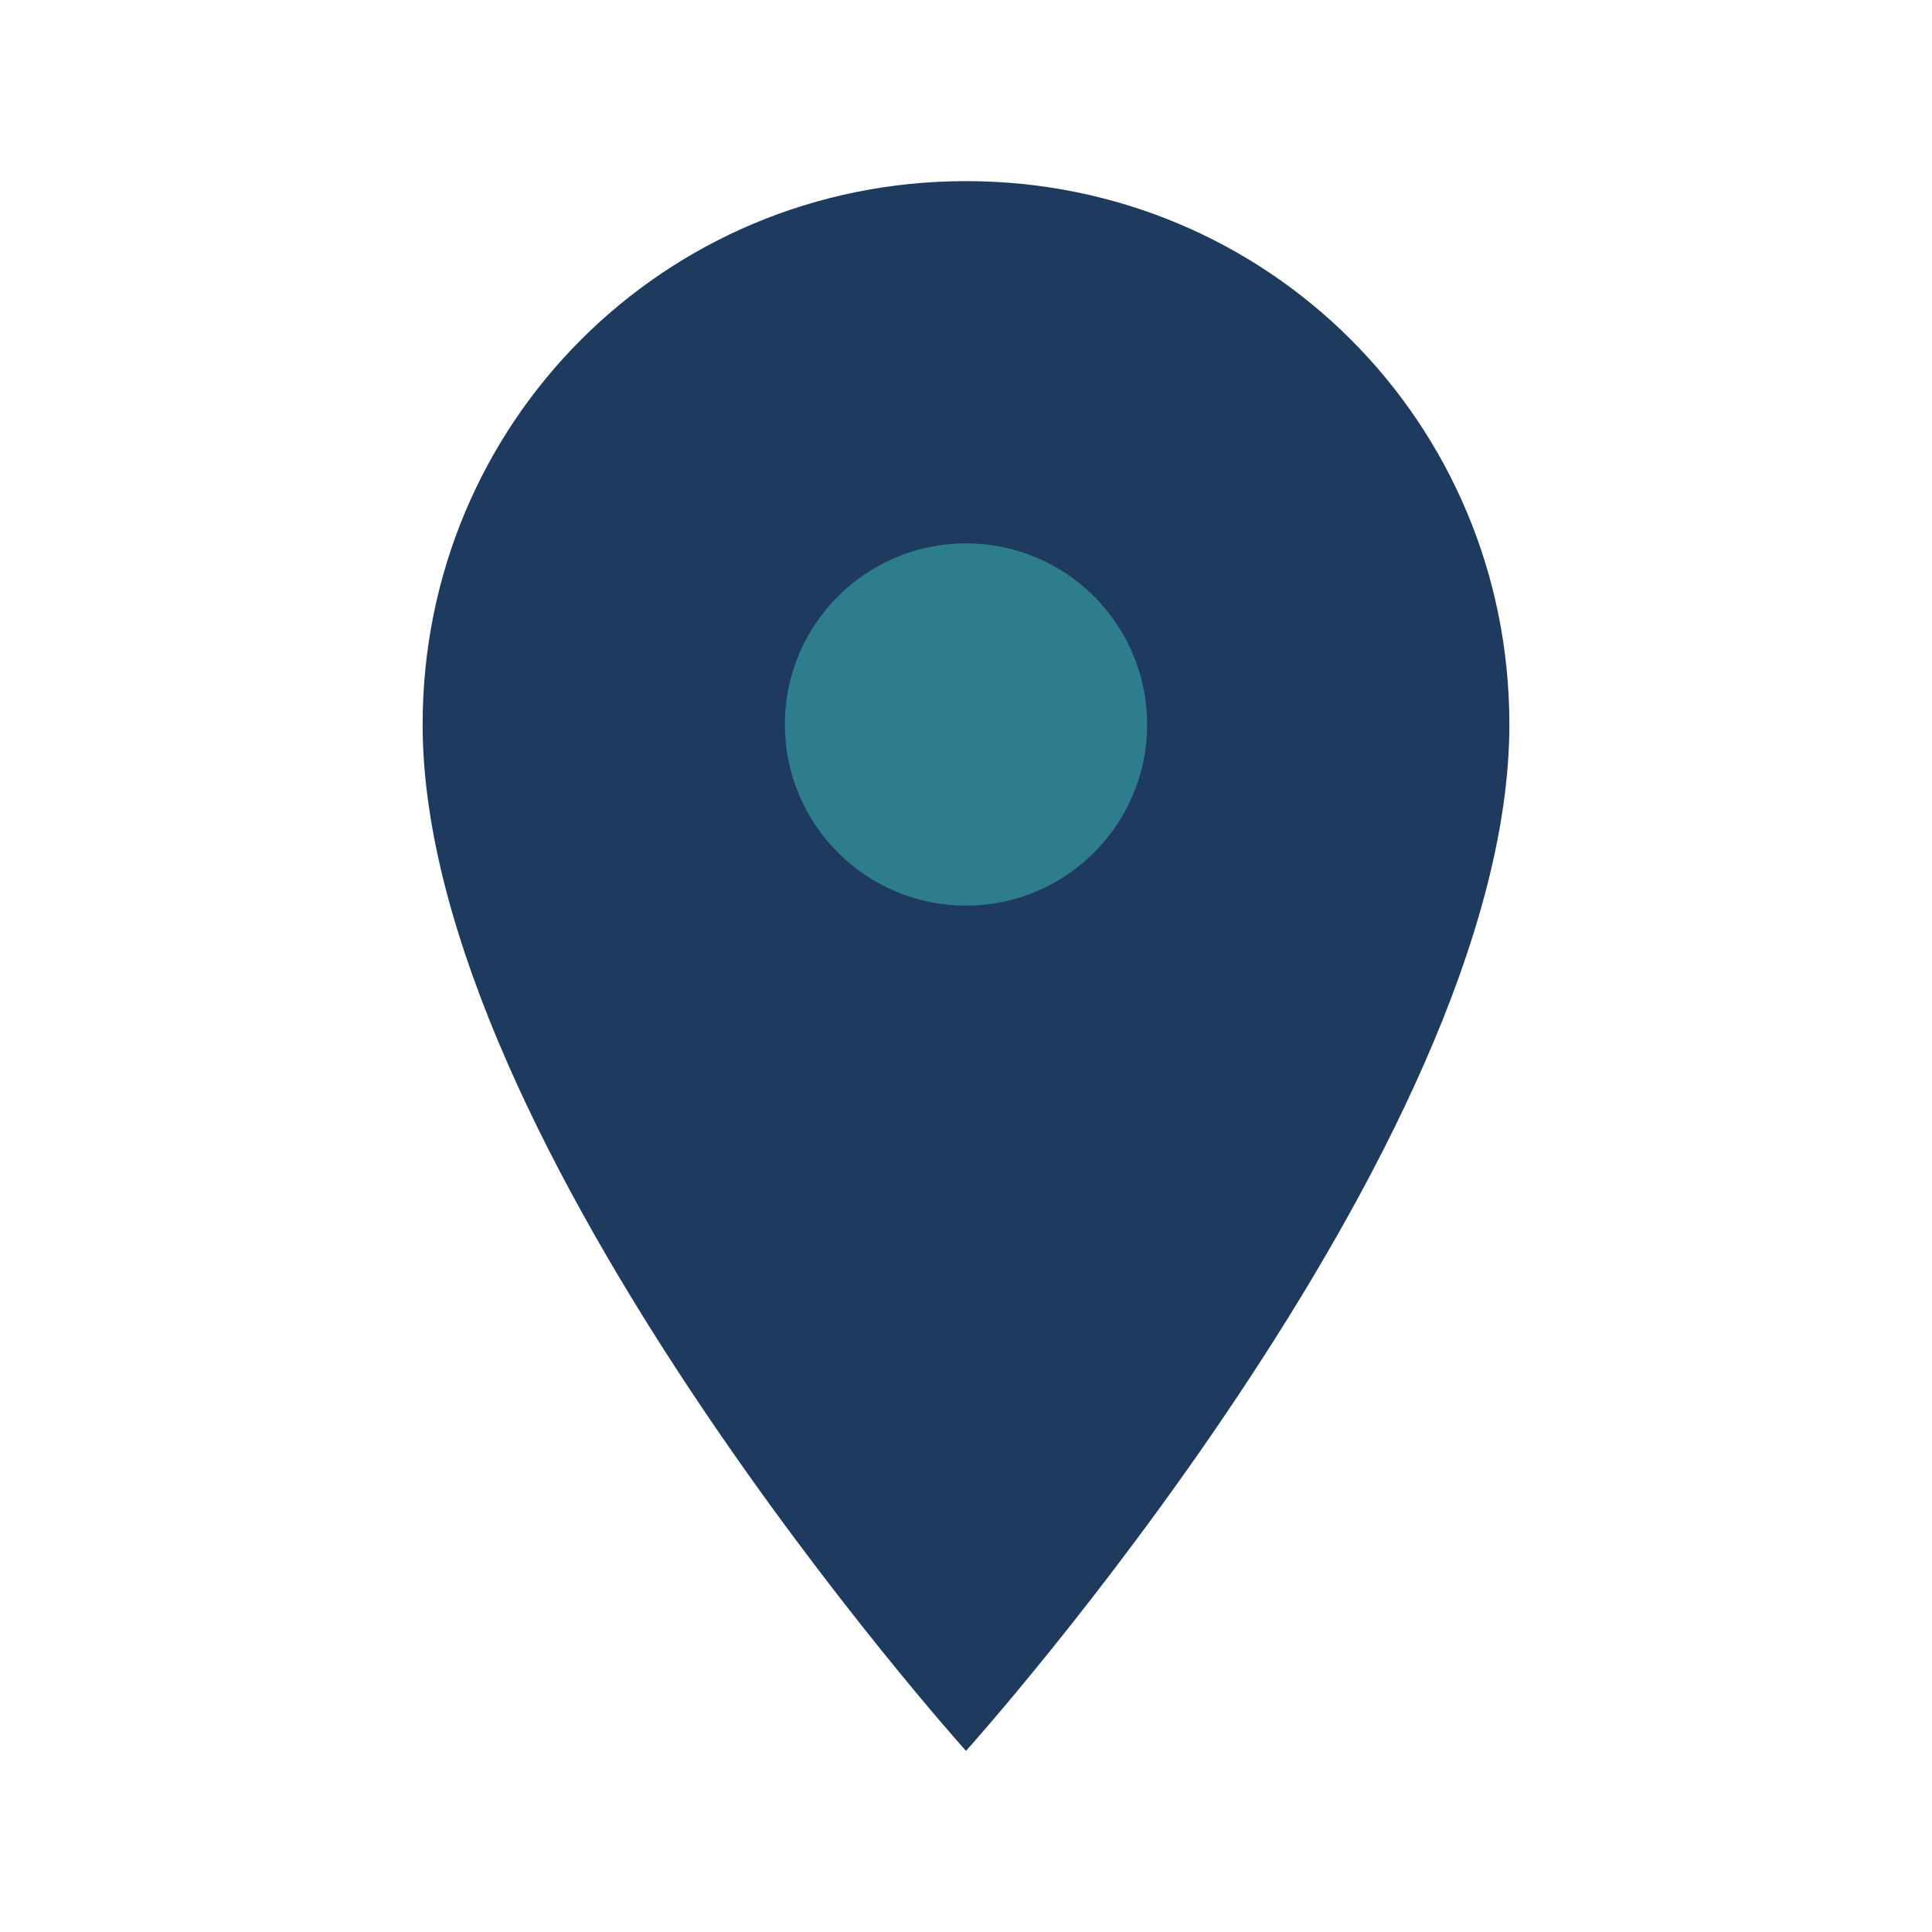 <?xml version="1.0" encoding="UTF-8"?>
<svg xmlns="http://www.w3.org/2000/svg" width="32" height="32" viewBox="0 0 32 32"><path fill="#1E3A5F" d="M16 3c-5 0-9 4-9 9 0 7 9 17 9 17s9-10 9-17c0-5-4-9-9-9z"/><circle cx="16" cy="12" r="3" fill="#2E7D8F"/></svg>